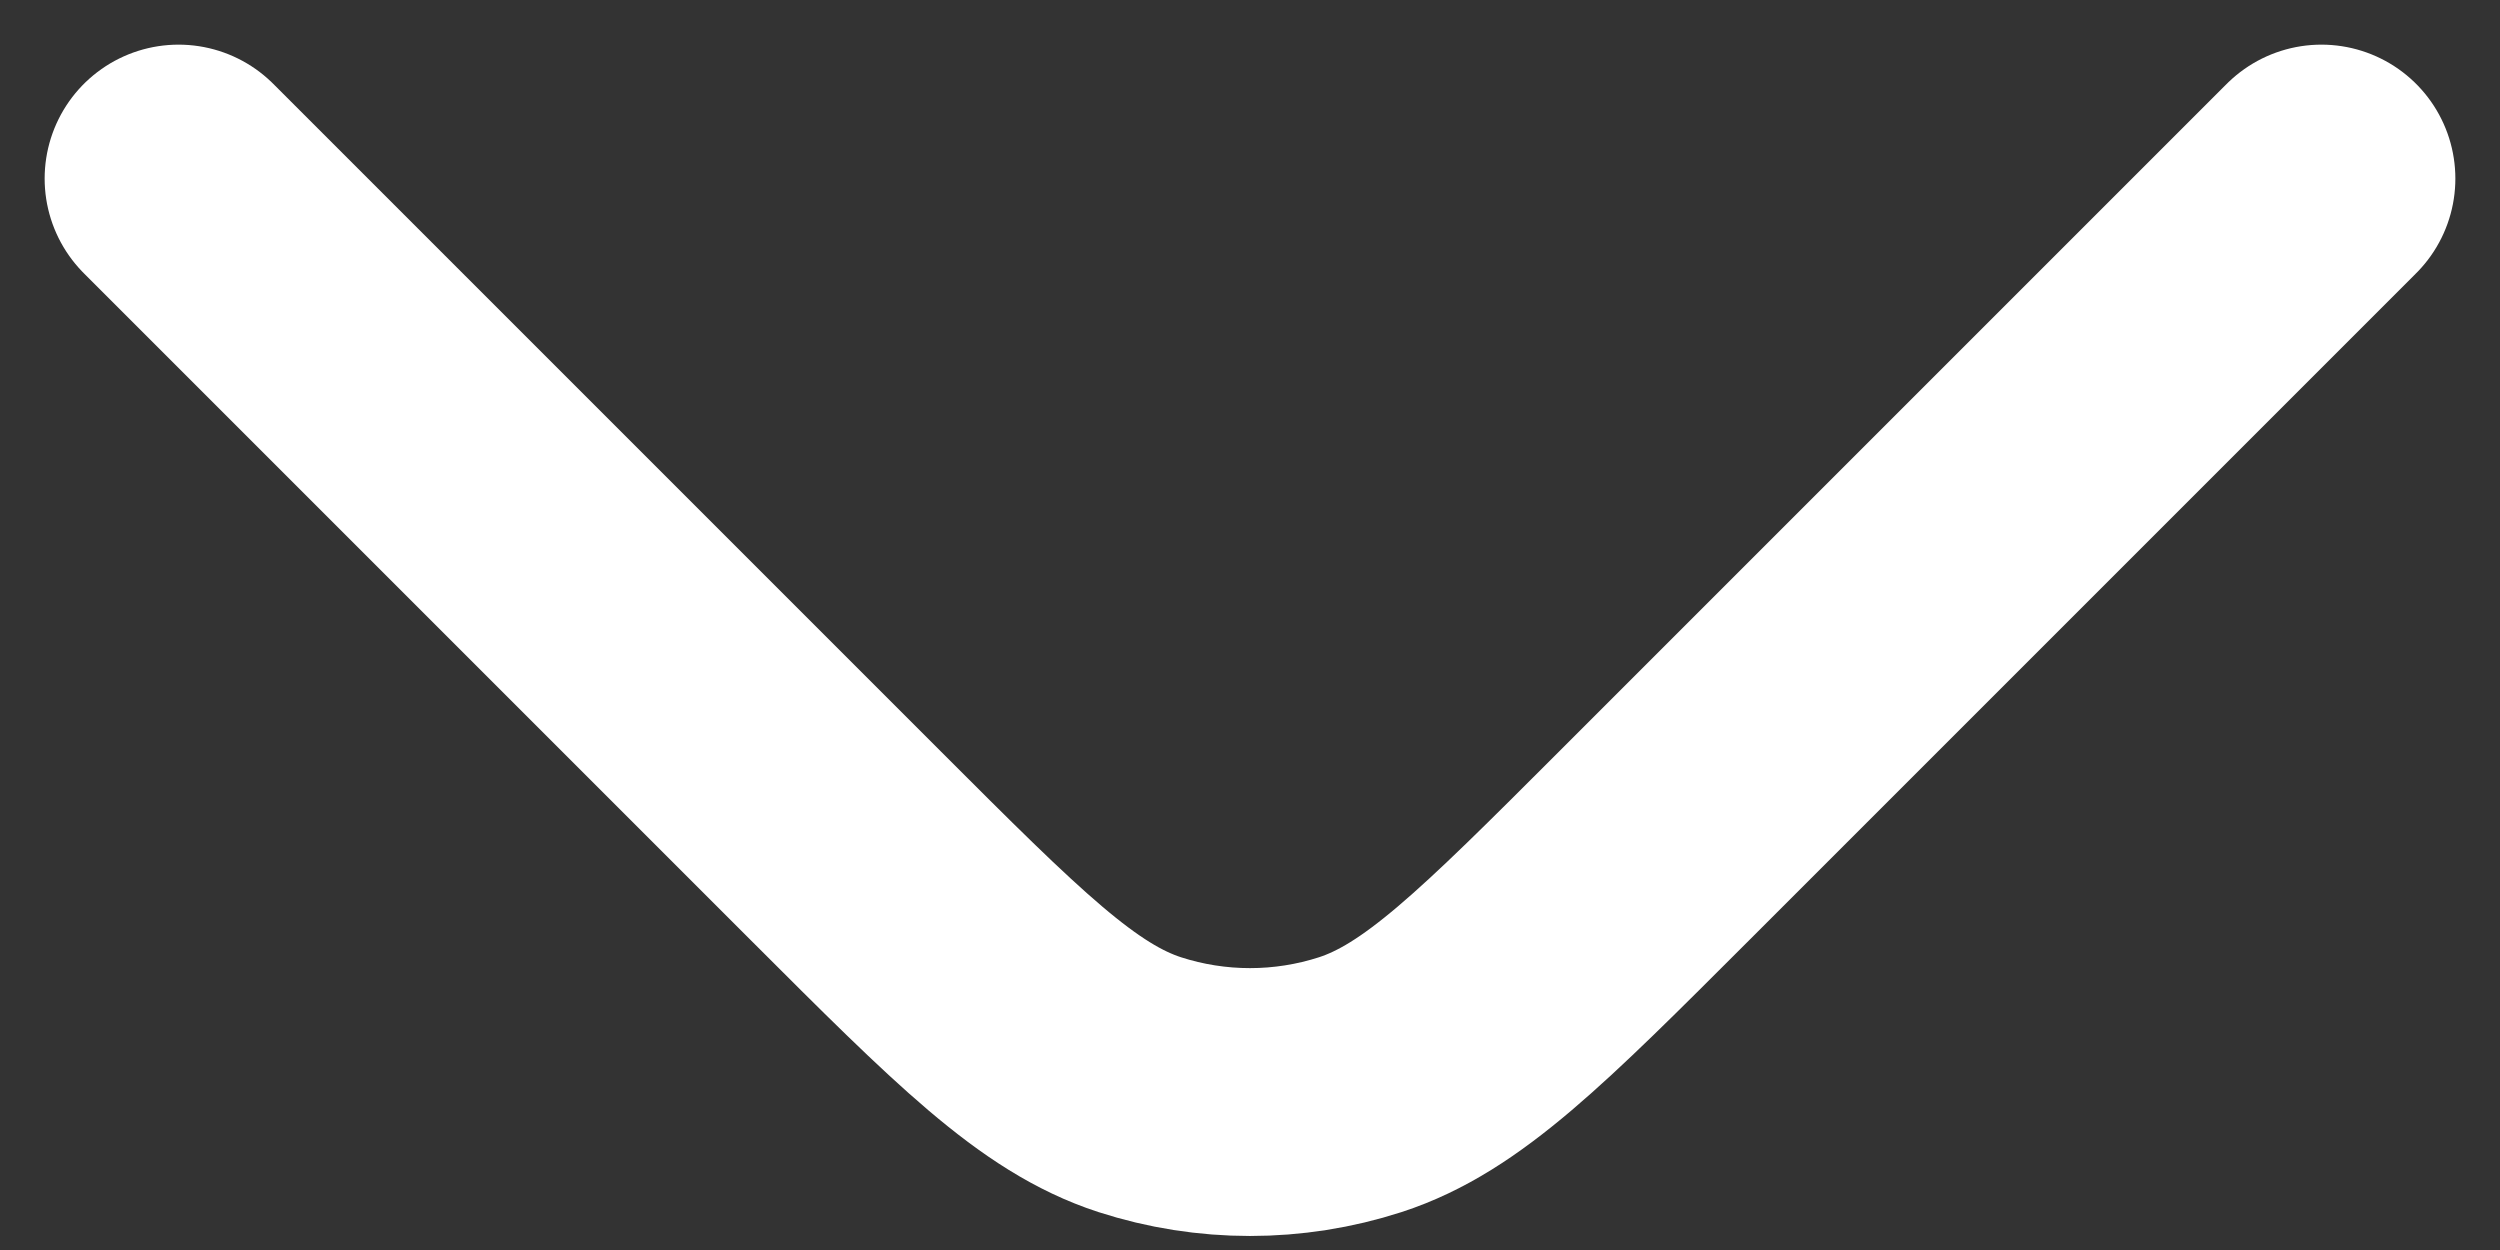 <svg width="14" height="7" viewBox="0 0 14 7" fill="none" xmlns="http://www.w3.org/2000/svg">
<rect x="0" y="0" width="14" height="7" fill="#333333" stroke="none"/>
<path d="M1 1L4.737 4.737C5.529 5.529 5.925 5.925 6.382 6.074C6.784 6.204 7.216 6.204 7.618 6.074C8.075 5.925 8.471 5.529 9.263 4.737L13 1" stroke="white" stroke-width="1.5" stroke-linecap="round" stroke-linejoin="round"/>
</svg>
